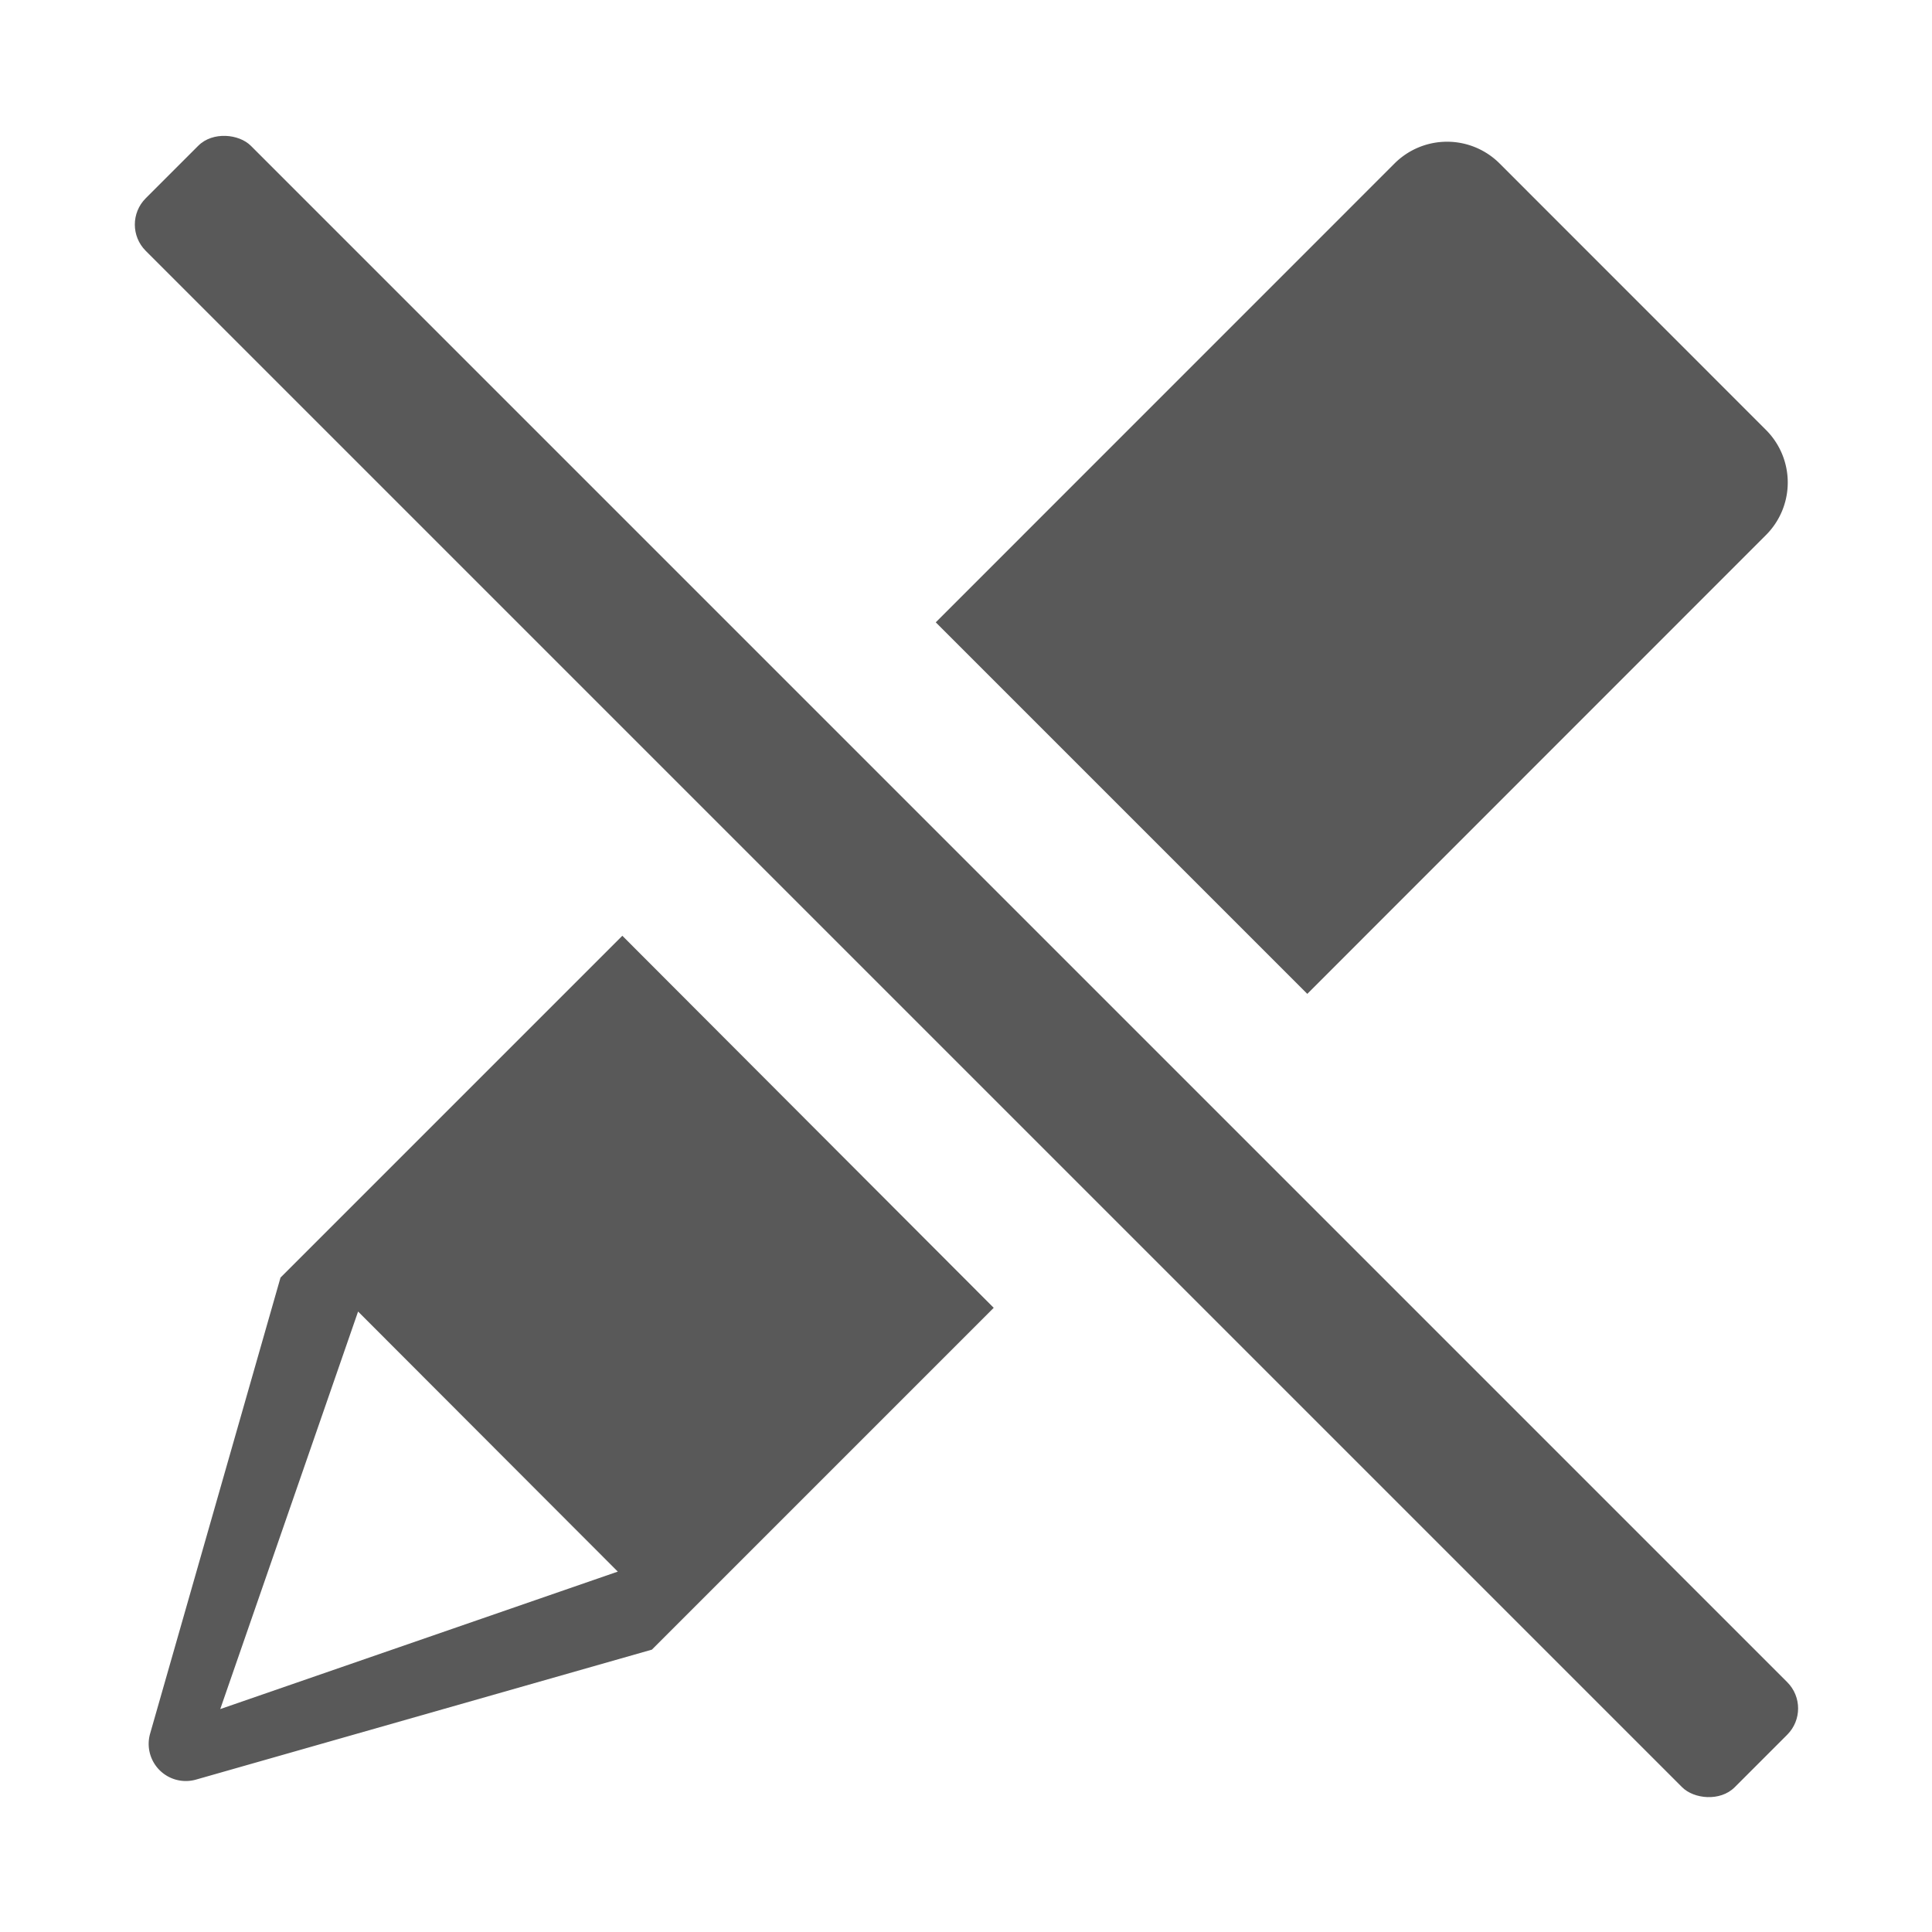 <svg id="S_NoEdit_Xs_N_2x" data-name="S_NoEdit_Xs_N@2x" xmlns="http://www.w3.org/2000/svg" width="26" height="26" viewBox="0 0 26 26">
  <defs>
    <style>
      .fill {
        fill-rule: evenodd;
        opacity: 0.65;
      }

      
    </style>
  </defs>
  <title>S_NoEdit_Xs_N@2x</title>
  <rect class="fill" x="12.007" y="-2.114" width="2" height="30.241" rx="0.5" ry="0.5" transform="translate(-5.388 13.007) rotate(-45)"/>
  <path class="fill" d="M17.593,13.375,23.766,7.2a1,1,0,0,0,0-1.414L20.181,2.2a1,1,0,0,0-1.414,0L12.593,8.375Z"/>
  <path class="fill" d="M8.375,12.593l-4.6,4.6L2.02,23.331a.5.5,0,0,0,.618.618L8.773,22.2l4.6-4.6ZM2.964,23l1.855-5.35L8.314,21.15Z"/>
  </svg>